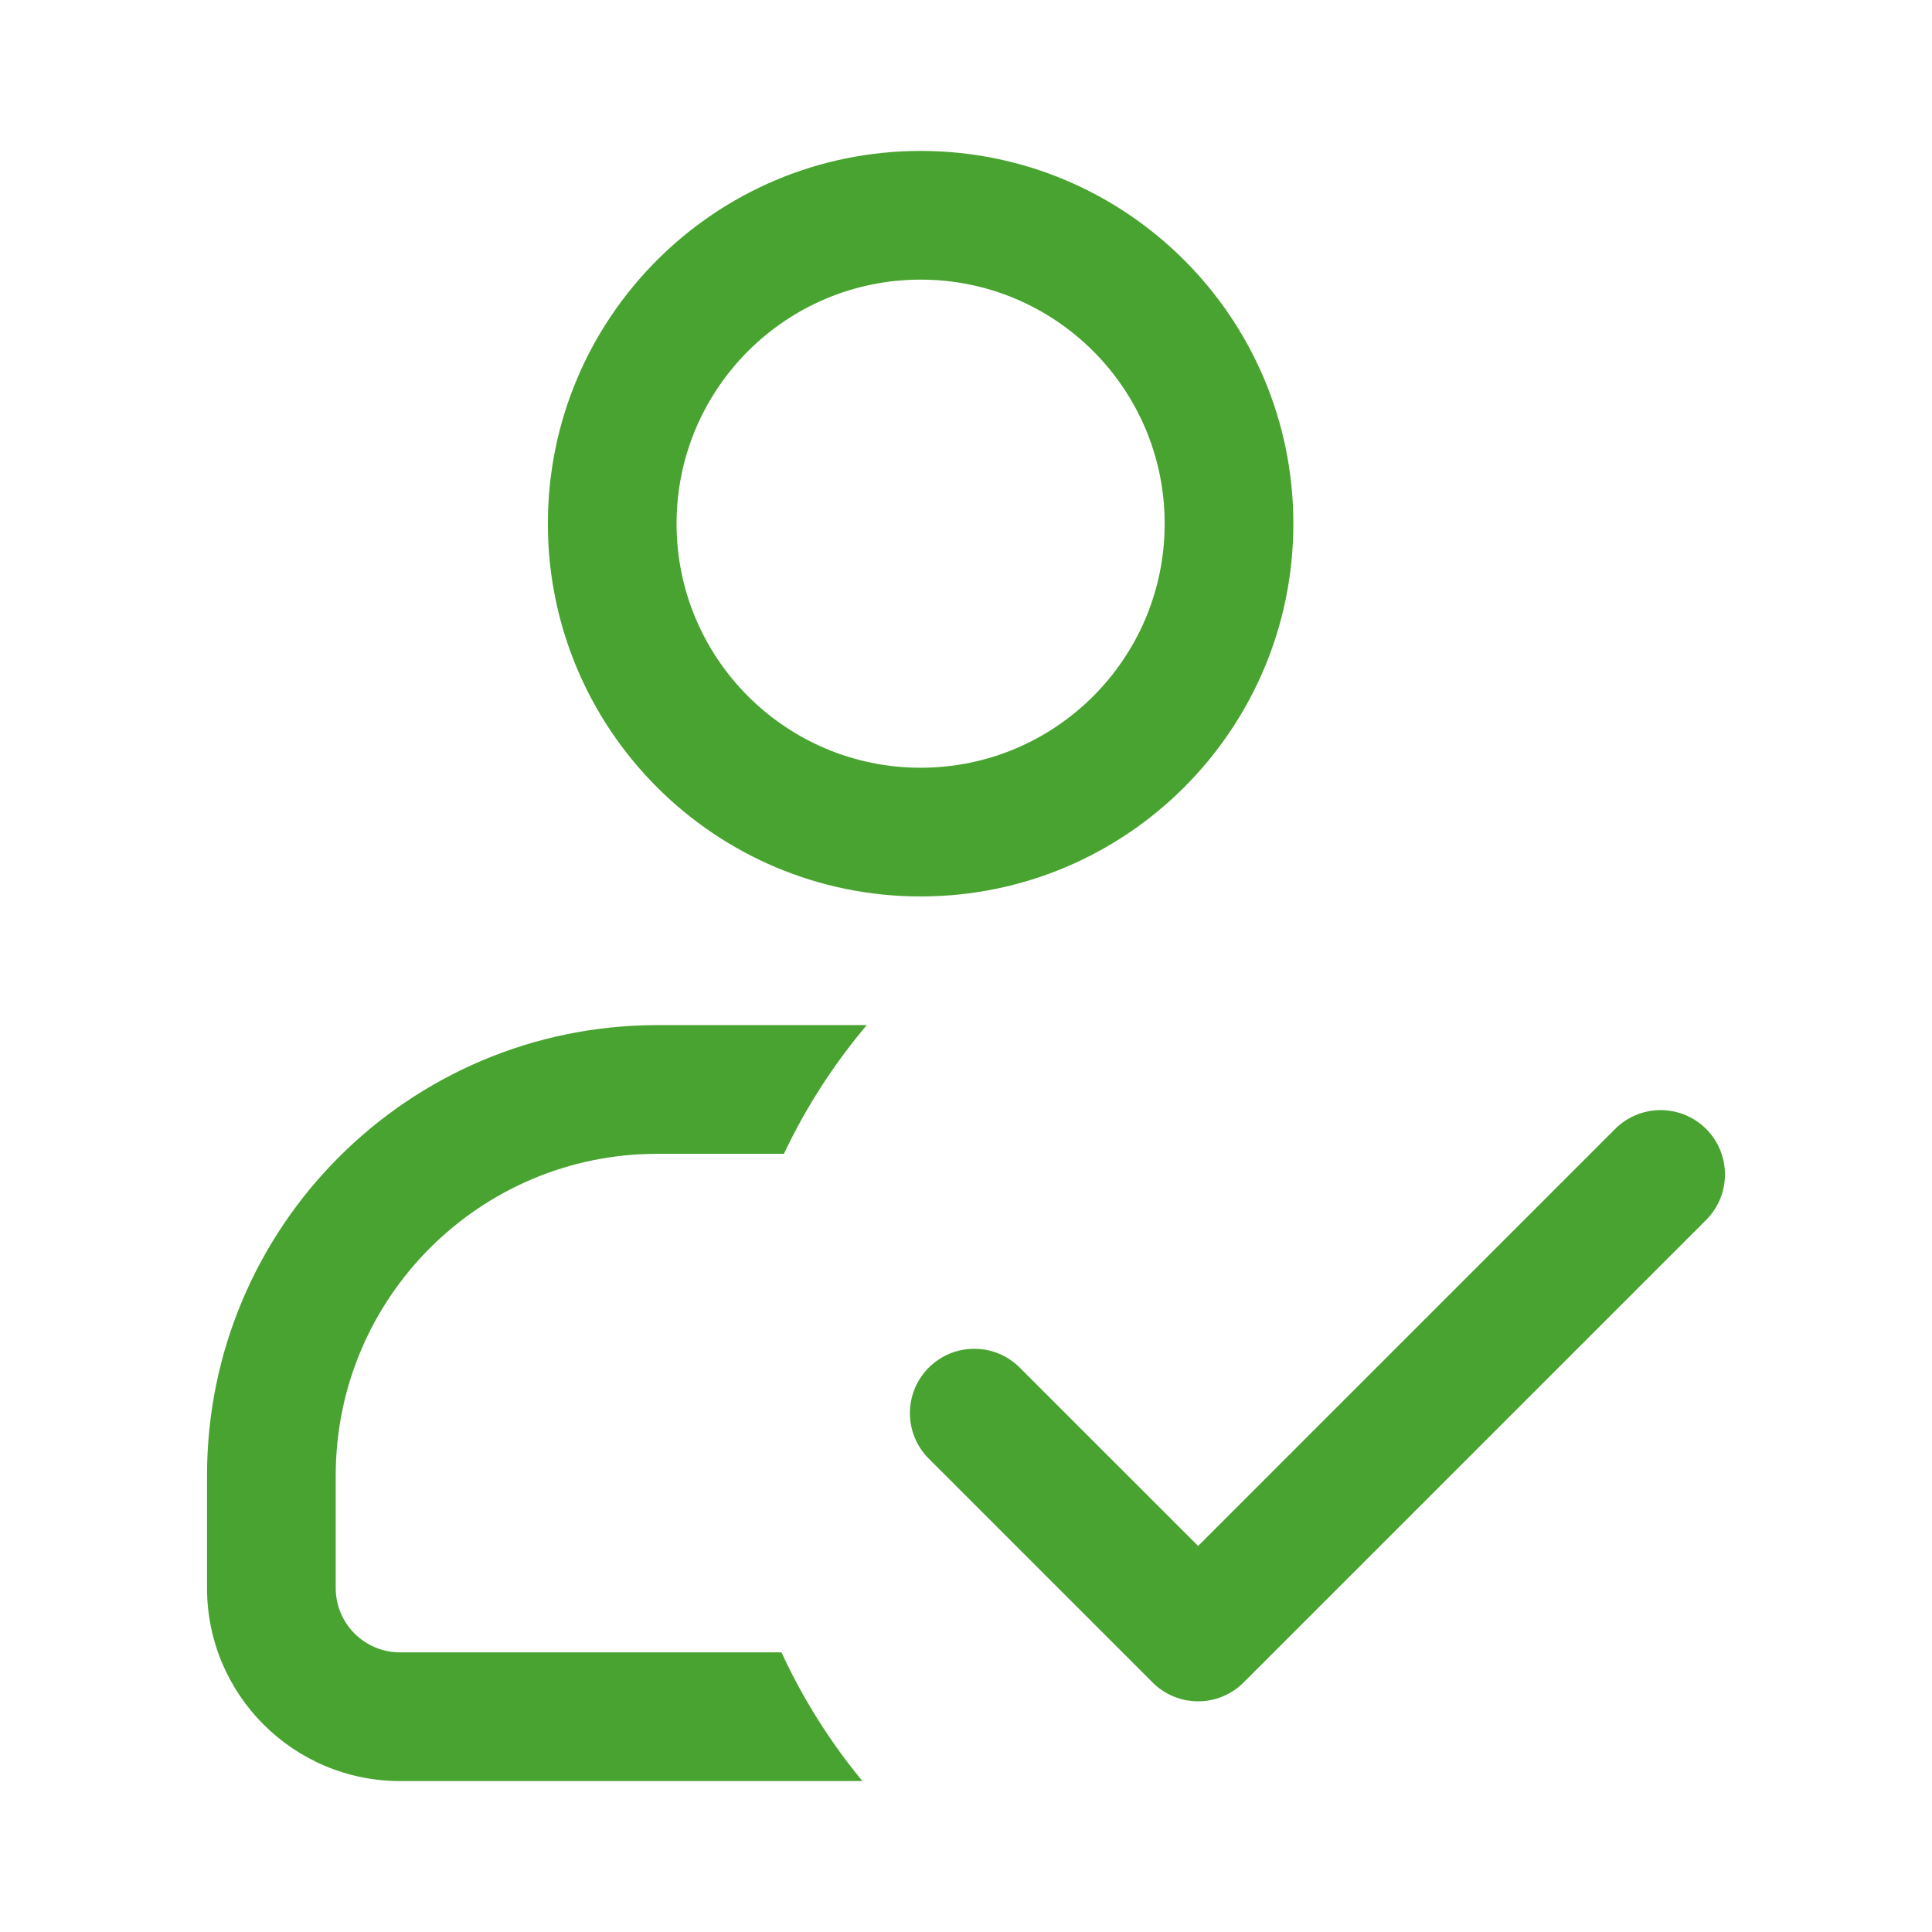 <?xml version="1.0" encoding="UTF-8"?>
<svg xmlns="http://www.w3.org/2000/svg" width="64" height="64" viewBox="0 0 64 64" fill="none">
  <path fill-rule="evenodd" clip-rule="evenodd" d="M30.497 5C23.677 5 18.149 10.528 18.149 17.348C18.149 24.167 23.677 29.696 30.497 29.696C37.316 29.696 42.844 24.167 42.844 17.348C42.844 10.528 37.316 5 30.497 5ZM22.412 17.348C22.412 12.883 26.032 9.263 30.497 9.263C34.962 9.263 38.581 12.883 38.581 17.348C38.581 21.813 34.962 25.432 30.497 25.432C26.032 25.432 22.412 21.813 22.412 17.348Z" fill="#49A330"></path>
  <path d="M21.779 33.958C13.539 33.958 6.858 40.639 6.858 48.879V52.605C6.858 56.137 9.721 59 13.253 59H28.569C27.502 57.708 26.597 56.276 25.888 54.737H13.253C12.076 54.737 11.121 53.782 11.121 52.605V48.879C11.121 42.993 15.893 38.221 21.779 38.221H25.969C26.698 36.679 27.624 35.247 28.713 33.958H21.779Z" fill="#49A330"></path>
  <path d="M56.518 40.413C57.35 39.58 57.35 38.23 56.518 37.398C55.685 36.566 54.335 36.566 53.503 37.398L39.689 51.212L33.781 45.305C32.948 44.472 31.599 44.472 30.766 45.305C29.934 46.137 29.934 47.487 30.766 48.319L38.181 55.734C39.014 56.567 40.363 56.567 41.196 55.734L56.518 40.413Z" fill="#49A330"></path>
</svg>
